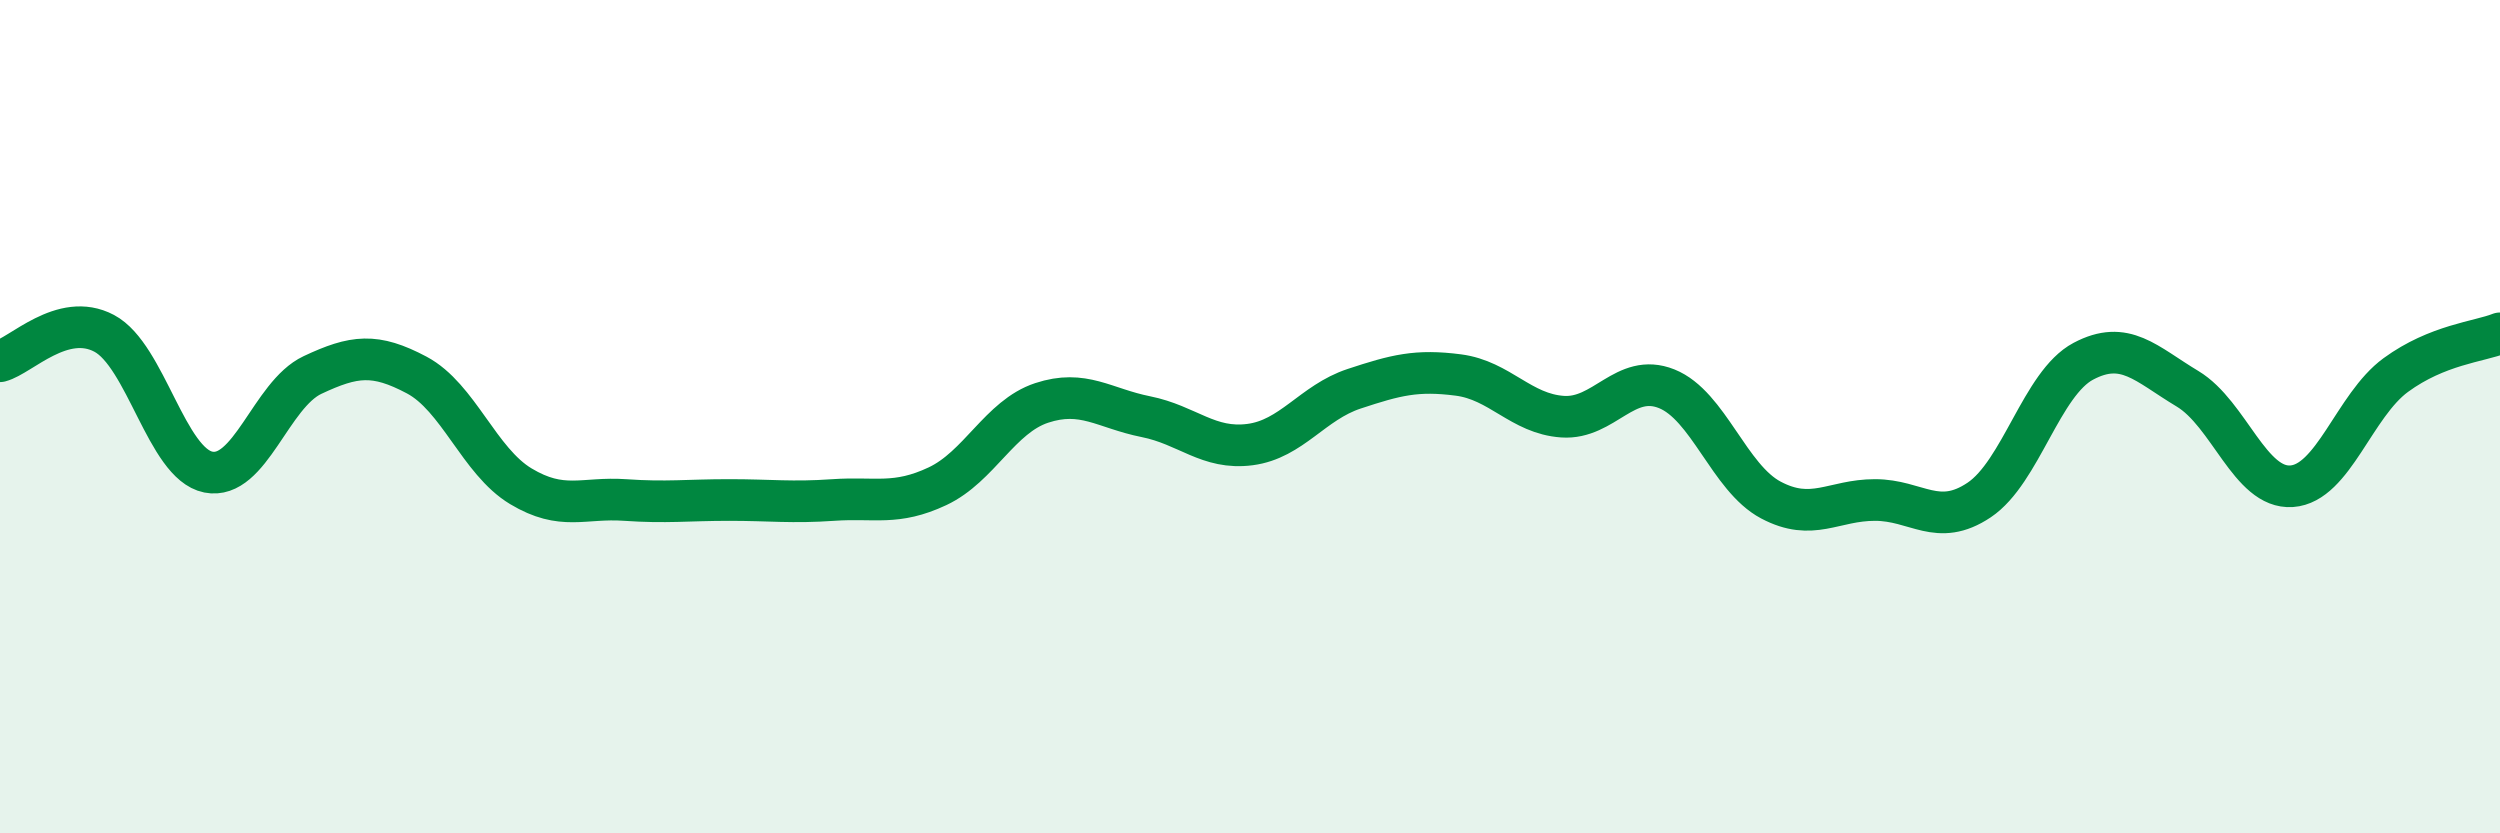 
    <svg width="60" height="20" viewBox="0 0 60 20" xmlns="http://www.w3.org/2000/svg">
      <path
        d="M 0,8.67 C 0.5,8.54 1.5,7.47 2.5,8 C 3.5,8.53 4,11.13 5,11.33 C 6,11.53 6.5,9.47 7.5,9 C 8.5,8.53 9,8.47 10,9 C 11,9.53 11.5,11.07 12.5,11.67 C 13.5,12.27 14,11.93 15,12 C 16,12.07 16.5,12 17.5,12 C 18.5,12 19,12.07 20,12 C 21,11.93 21.5,12.14 22.5,11.67 C 23.5,11.2 24,10 25,9.67 C 26,9.34 26.5,9.8 27.5,10 C 28.5,10.2 29,10.8 30,10.67 C 31,10.54 31.5,9.66 32.5,9.33 C 33.5,9 34,8.87 35,9 C 36,9.13 36.5,9.93 37.5,10 C 38.5,10.07 39,8.93 40,9.33 C 41,9.73 41.5,11.47 42.5,12 C 43.5,12.53 44,12 45,12 C 46,12 46.5,12.67 47.5,12 C 48.5,11.33 49,9.2 50,8.67 C 51,8.14 51.5,8.73 52.5,9.33 C 53.5,9.93 54,11.74 55,11.67 C 56,11.6 56.5,9.73 57.5,9 C 58.5,8.27 59.5,8.2 60,8L60 20L0 20Z"
        fill="#008740"
        opacity="0.1"
        stroke-linecap="round"
        stroke-linejoin="round"
      />
      <path
        d="M 0,8.67 C 0.5,8.54 1.5,7.47 2.5,8 C 3.5,8.53 4,11.13 5,11.33 C 6,11.53 6.5,9.47 7.5,9 C 8.5,8.53 9,8.47 10,9 C 11,9.53 11.5,11.07 12.5,11.67 C 13.5,12.27 14,11.93 15,12 C 16,12.07 16.5,12 17.5,12 C 18.5,12 19,12.07 20,12 C 21,11.93 21.5,12.14 22.5,11.67 C 23.5,11.2 24,10 25,9.67 C 26,9.34 26.5,9.8 27.5,10 C 28.5,10.2 29,10.8 30,10.67 C 31,10.54 31.5,9.66 32.5,9.33 C 33.5,9 34,8.87 35,9 C 36,9.13 36.5,9.93 37.5,10 C 38.5,10.07 39,8.93 40,9.33 C 41,9.73 41.5,11.47 42.5,12 C 43.5,12.53 44,12 45,12 C 46,12 46.5,12.67 47.5,12 C 48.5,11.33 49,9.2 50,8.67 C 51,8.14 51.5,8.73 52.5,9.33 C 53.5,9.93 54,11.74 55,11.67 C 56,11.6 56.5,9.73 57.5,9 C 58.5,8.27 59.5,8.2 60,8"
        stroke="#008740"
        stroke-width="1"
        fill="none"
        stroke-linecap="round"
        stroke-linejoin="round"
      />
    </svg>
  
